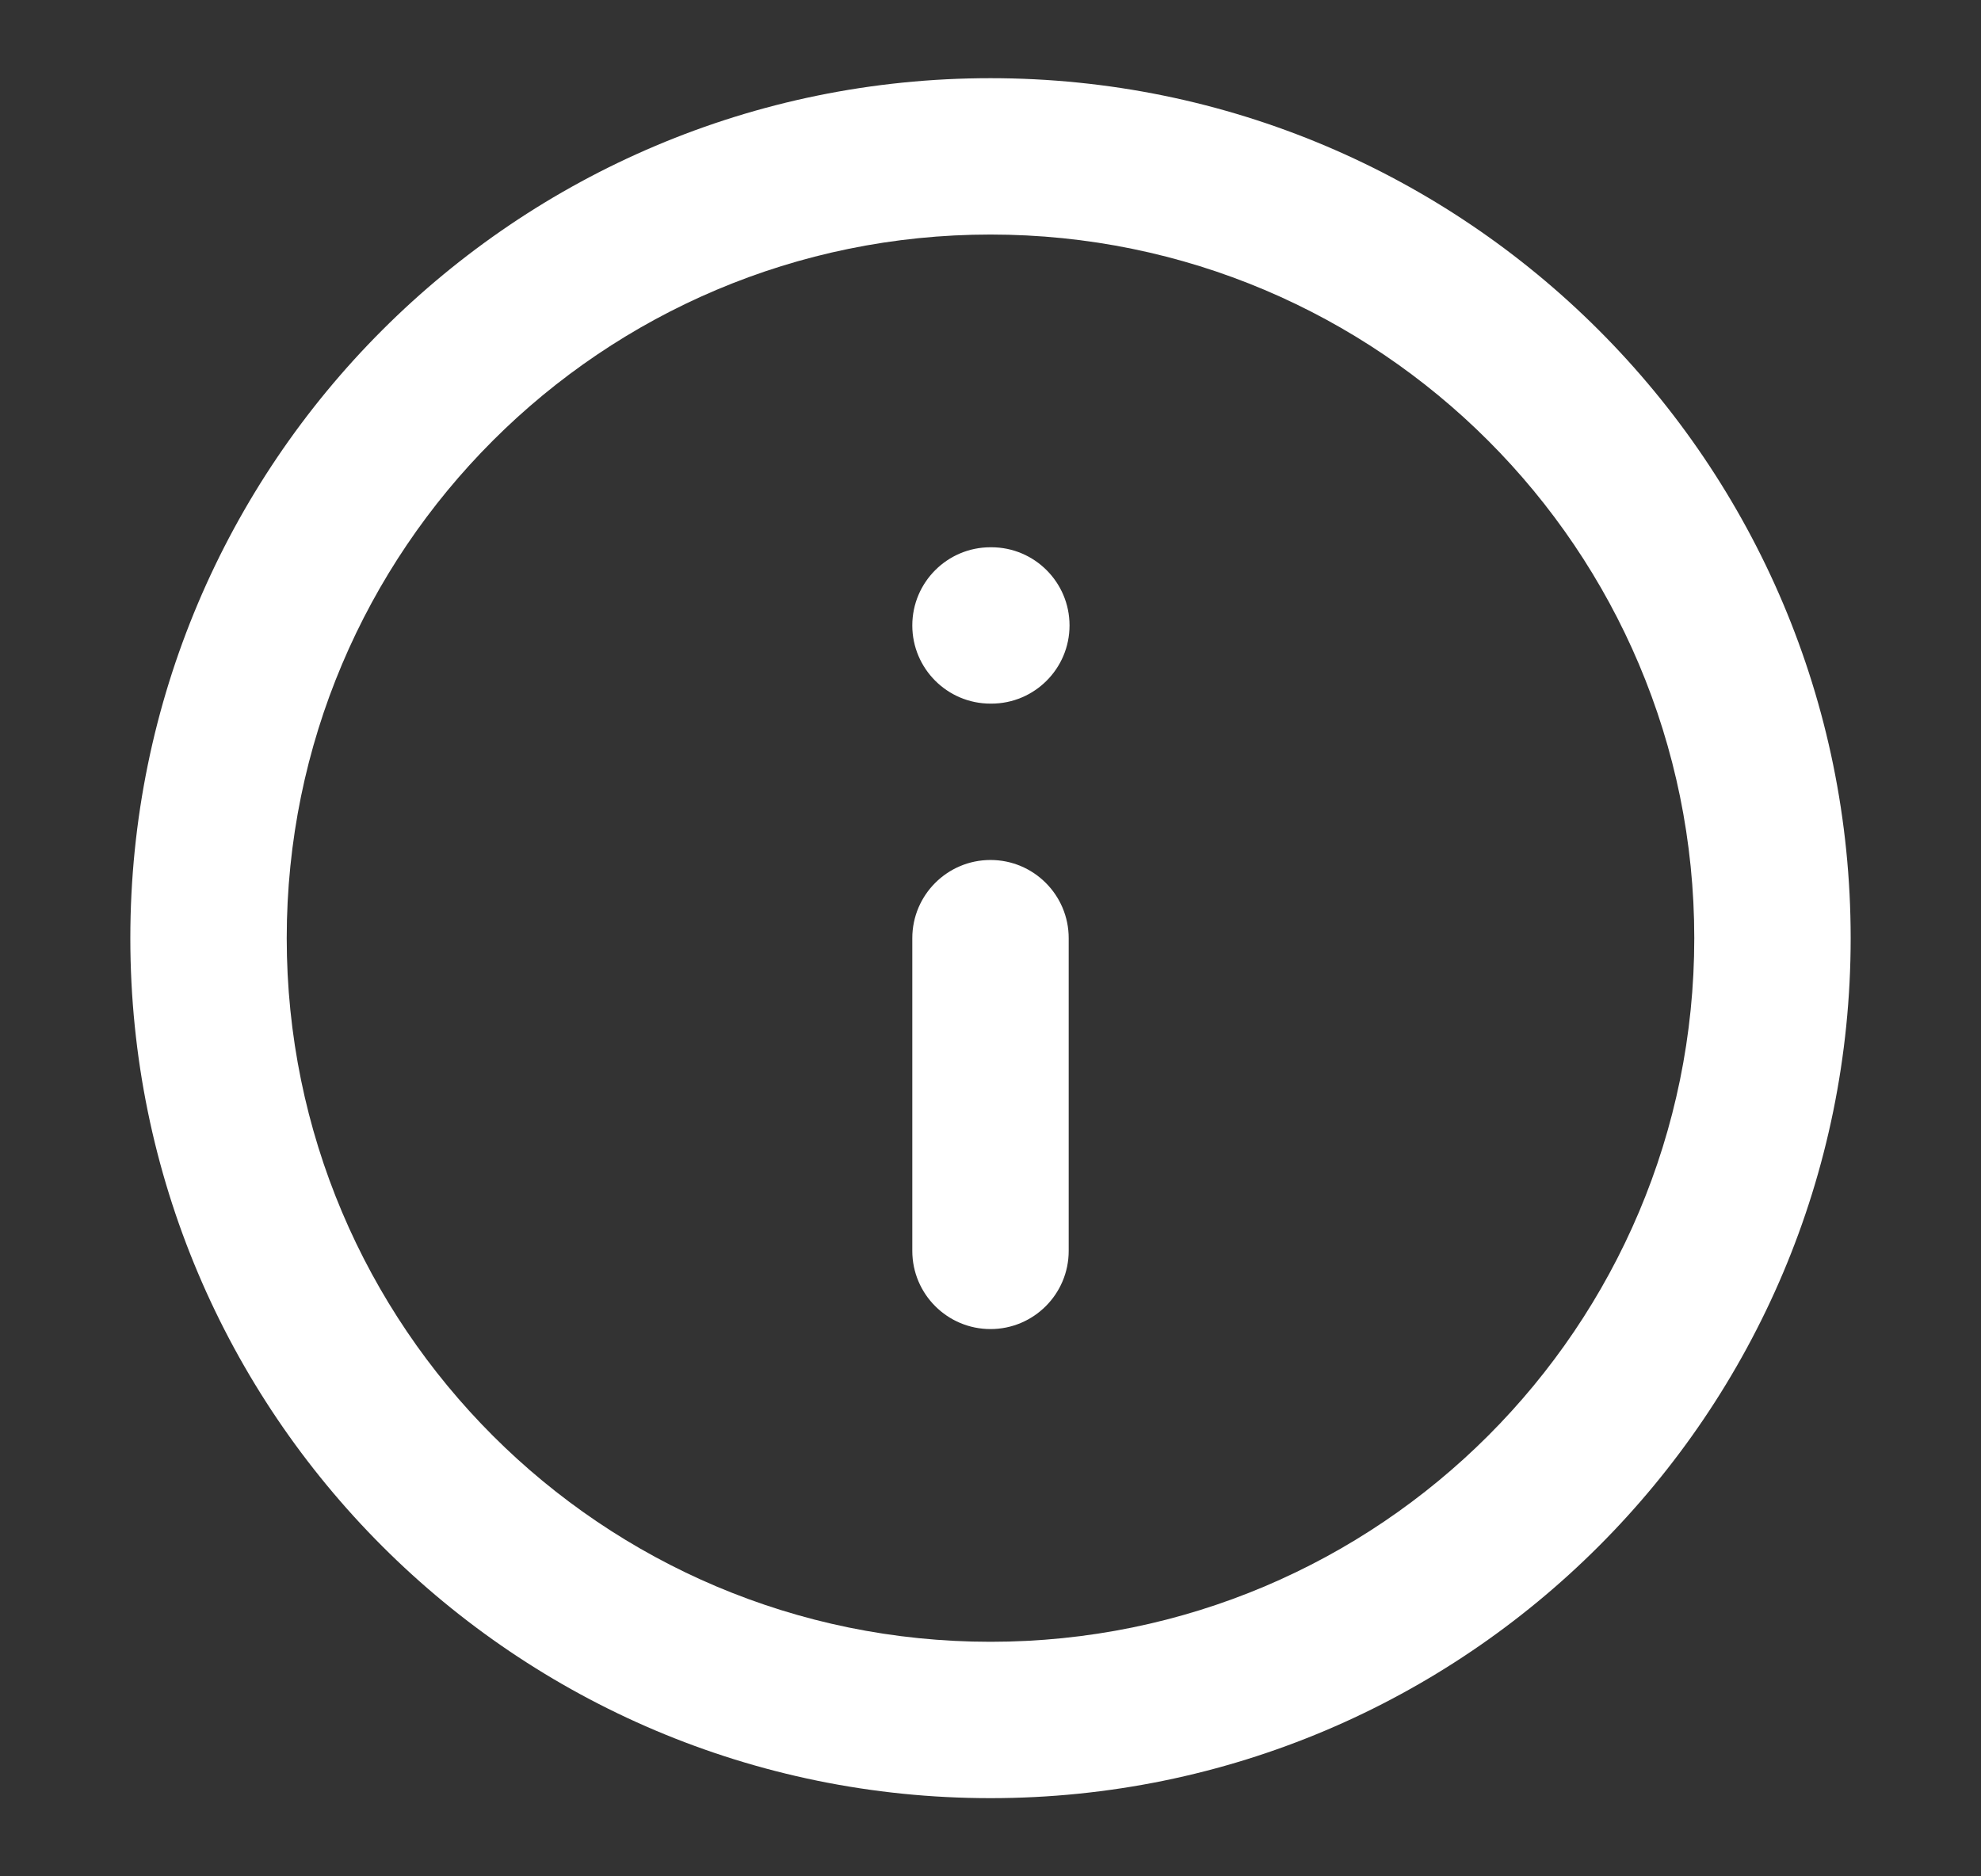 <svg width="19" height="18" viewBox="0 0 19 18" fill="none" xmlns="http://www.w3.org/2000/svg">
<rect x="0" y="0" width="19" height="18" fill="#333333" stroke="none"/>
<g id="info-circle">
<path id="Icon (Stroke)" fill-rule="evenodd" clip-rule="evenodd" d="M9.5 2.25C5.772 2.25 2.75 5.272 2.75 9C2.75 12.728 5.772 15.75 9.5 15.75C13.228 15.75 16.25 12.728 16.25 9C16.25 5.272 13.228 2.25 9.5 2.25ZM1.25 9C1.25 4.444 4.944 0.75 9.5 0.75C14.056 0.75 17.75 4.444 17.75 9C17.75 13.556 14.056 17.25 9.5 17.25C4.944 17.25 1.25 13.556 1.25 9ZM8.75 6C8.75 5.586 9.086 5.25 9.5 5.25H9.508C9.922 5.25 10.258 5.586 10.258 6C10.258 6.414 9.922 6.75 9.508 6.75H9.5C9.086 6.75 8.75 6.414 8.75 6ZM9.5 8.25C9.914 8.25 10.25 8.586 10.25 9V12C10.25 12.414 9.914 12.75 9.5 12.75C9.086 12.75 8.75 12.414 8.75 12V9C8.75 8.586 9.086 8.25 9.5 8.25Z" fill="white"/>
</g>
</svg>
